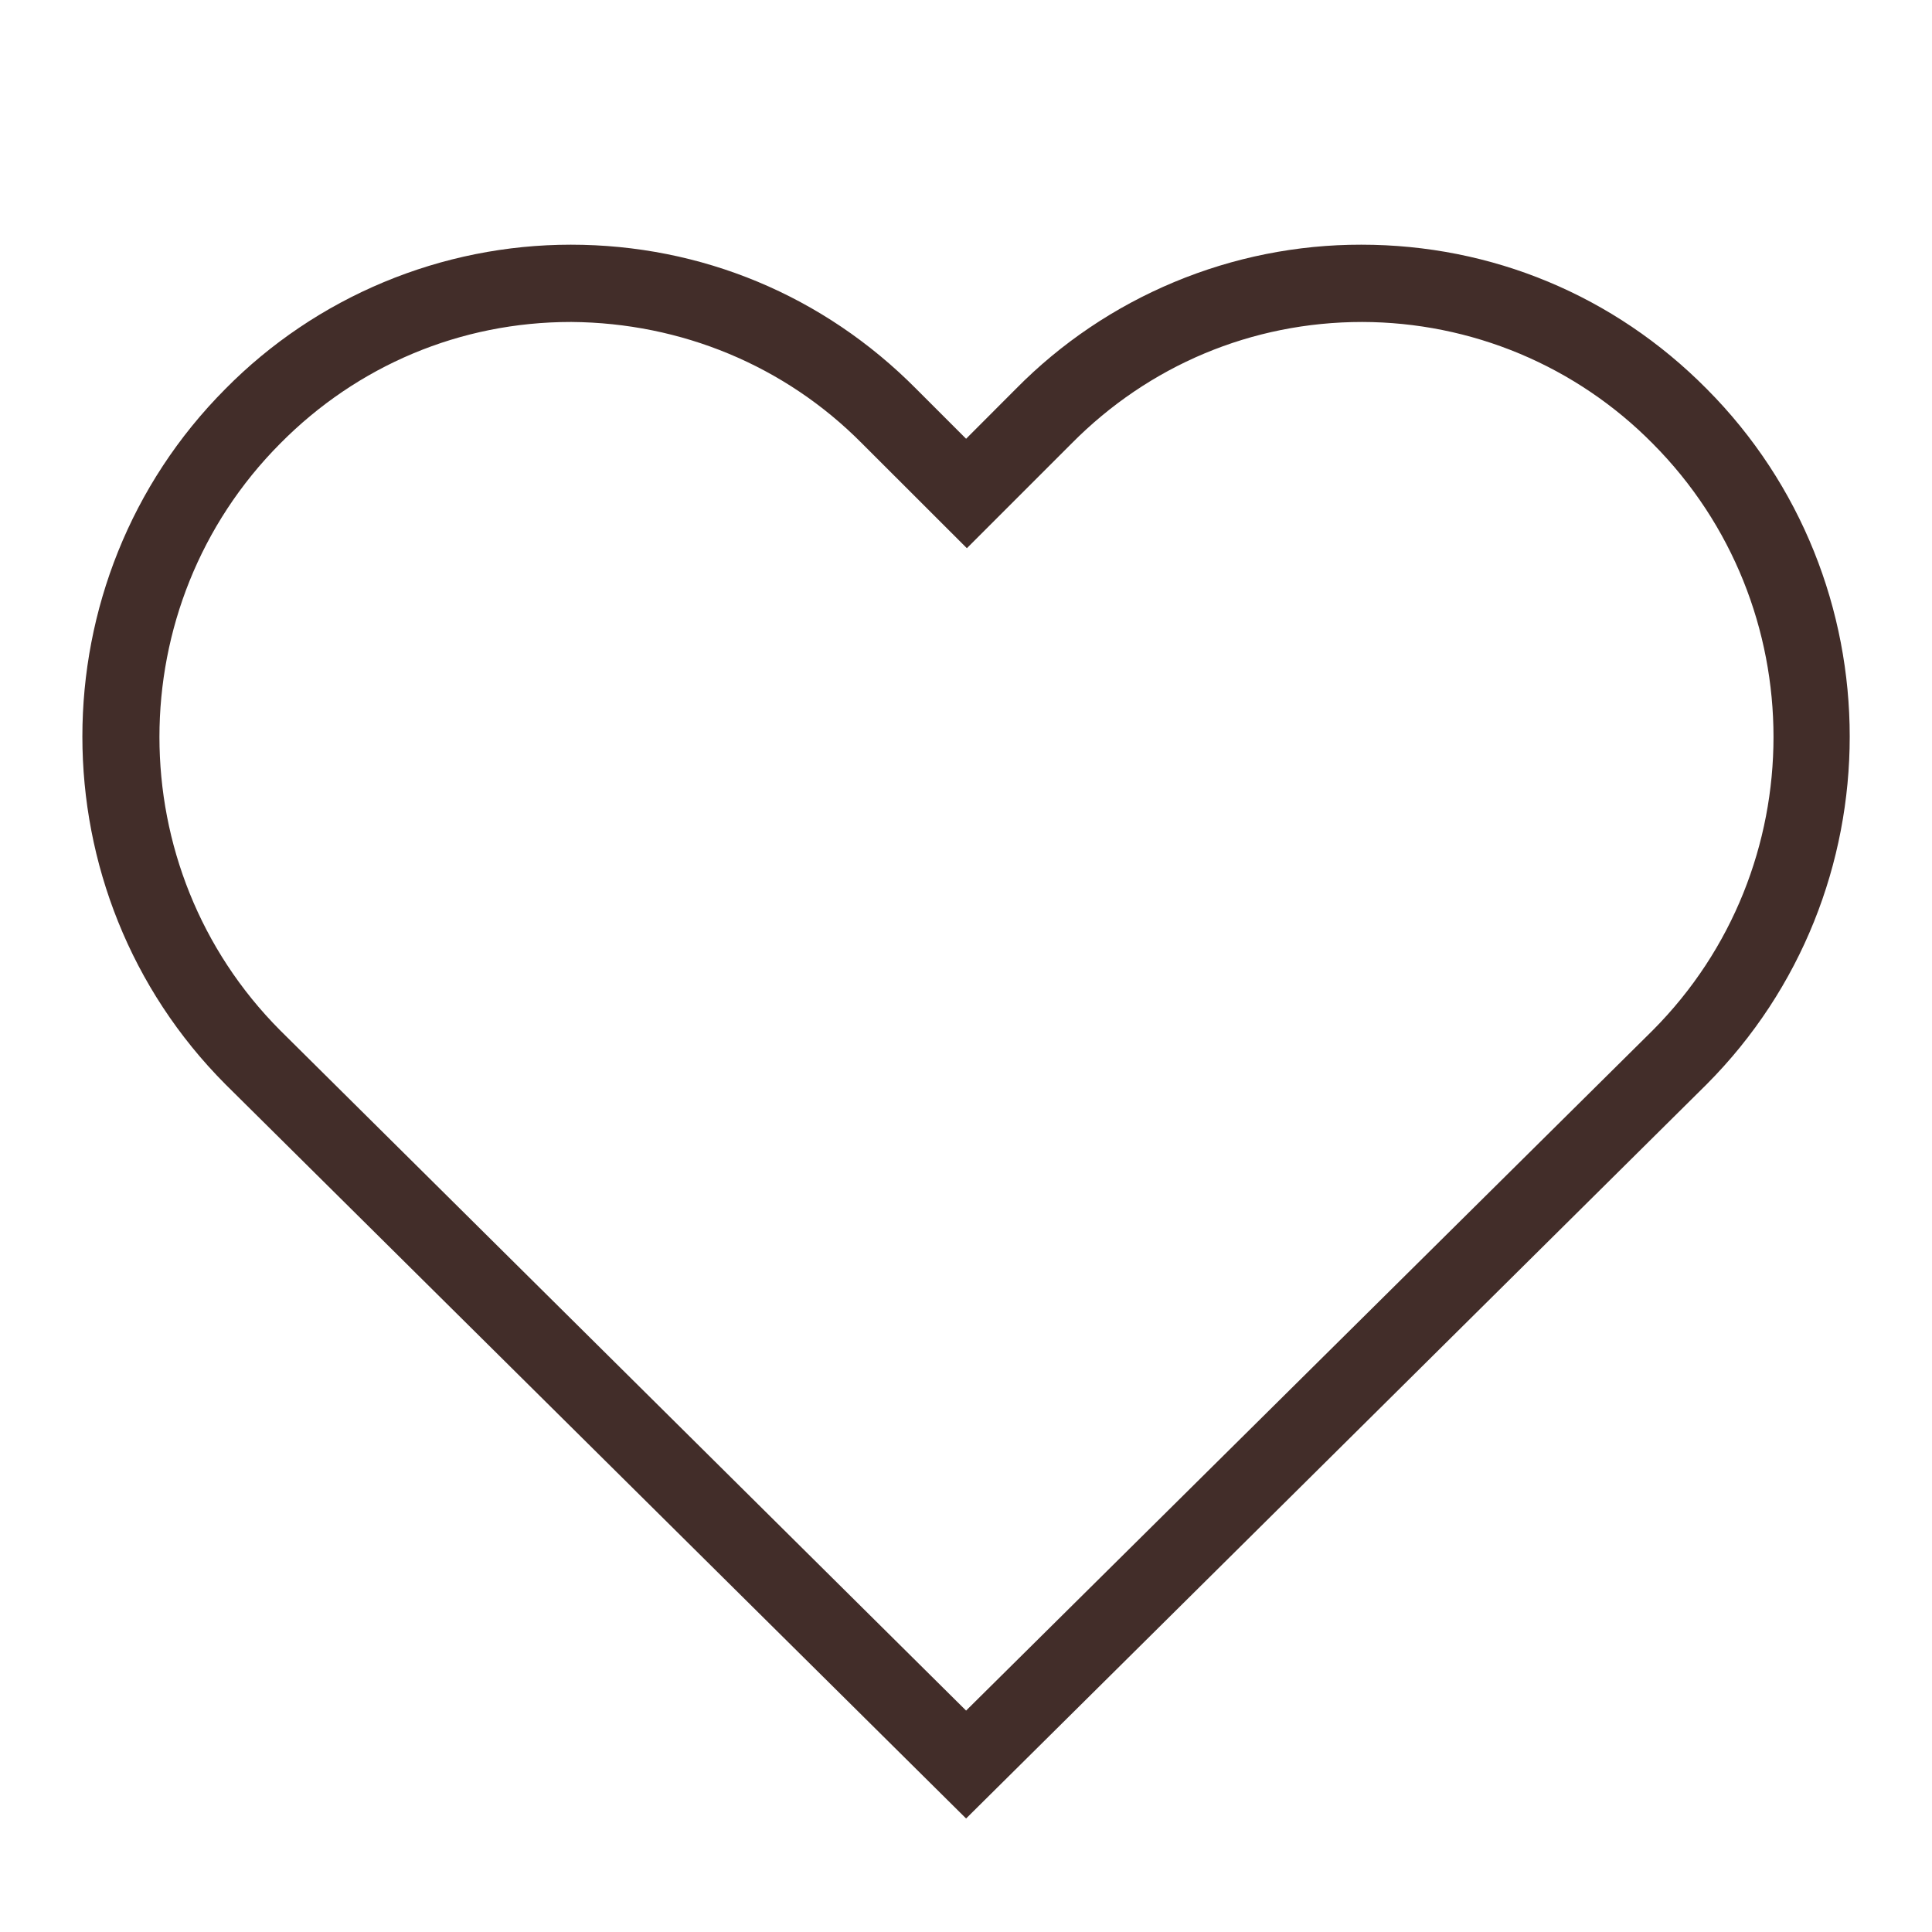 <?xml version="1.0" encoding="UTF-8"?> <svg xmlns="http://www.w3.org/2000/svg" width="20" height="20" viewBox="0 0 20 20" fill="none"> <g clip-path="url(#clip0_748_363)"> <path d="M10.001 18.825L2.334 11.225C0.359 9.242 0.359 6.008 2.334 4.025C2.801 3.552 3.358 3.177 3.972 2.921C4.585 2.665 5.244 2.533 5.909 2.533C7.259 2.533 8.525 3.058 9.484 4.025L10.001 4.542L10.517 4.025C10.984 3.551 11.541 3.176 12.155 2.92C12.768 2.664 13.427 2.532 14.092 2.533C15.442 2.533 16.709 3.058 17.667 4.025C19.642 6.008 19.642 9.242 17.667 11.225L10.001 18.825ZM5.909 3.333C4.767 3.333 3.7 3.783 2.9 4.592C1.234 6.267 1.234 8.992 2.9 10.666L10.001 17.708L17.109 10.666C18.776 8.992 18.776 6.267 17.109 4.592C16.715 4.193 16.247 3.877 15.731 3.661C15.214 3.445 14.66 3.334 14.101 3.333C12.959 3.333 11.892 3.783 11.092 4.592L10.009 5.675L8.925 4.592C8.125 3.783 7.05 3.342 5.917 3.333H5.909Z" fill="#422D29"></path> </g> <defs> <clipPath id="clip0_748_363"> <rect width="20" height="20" fill="white"></rect> </clipPath> </defs> </svg> 